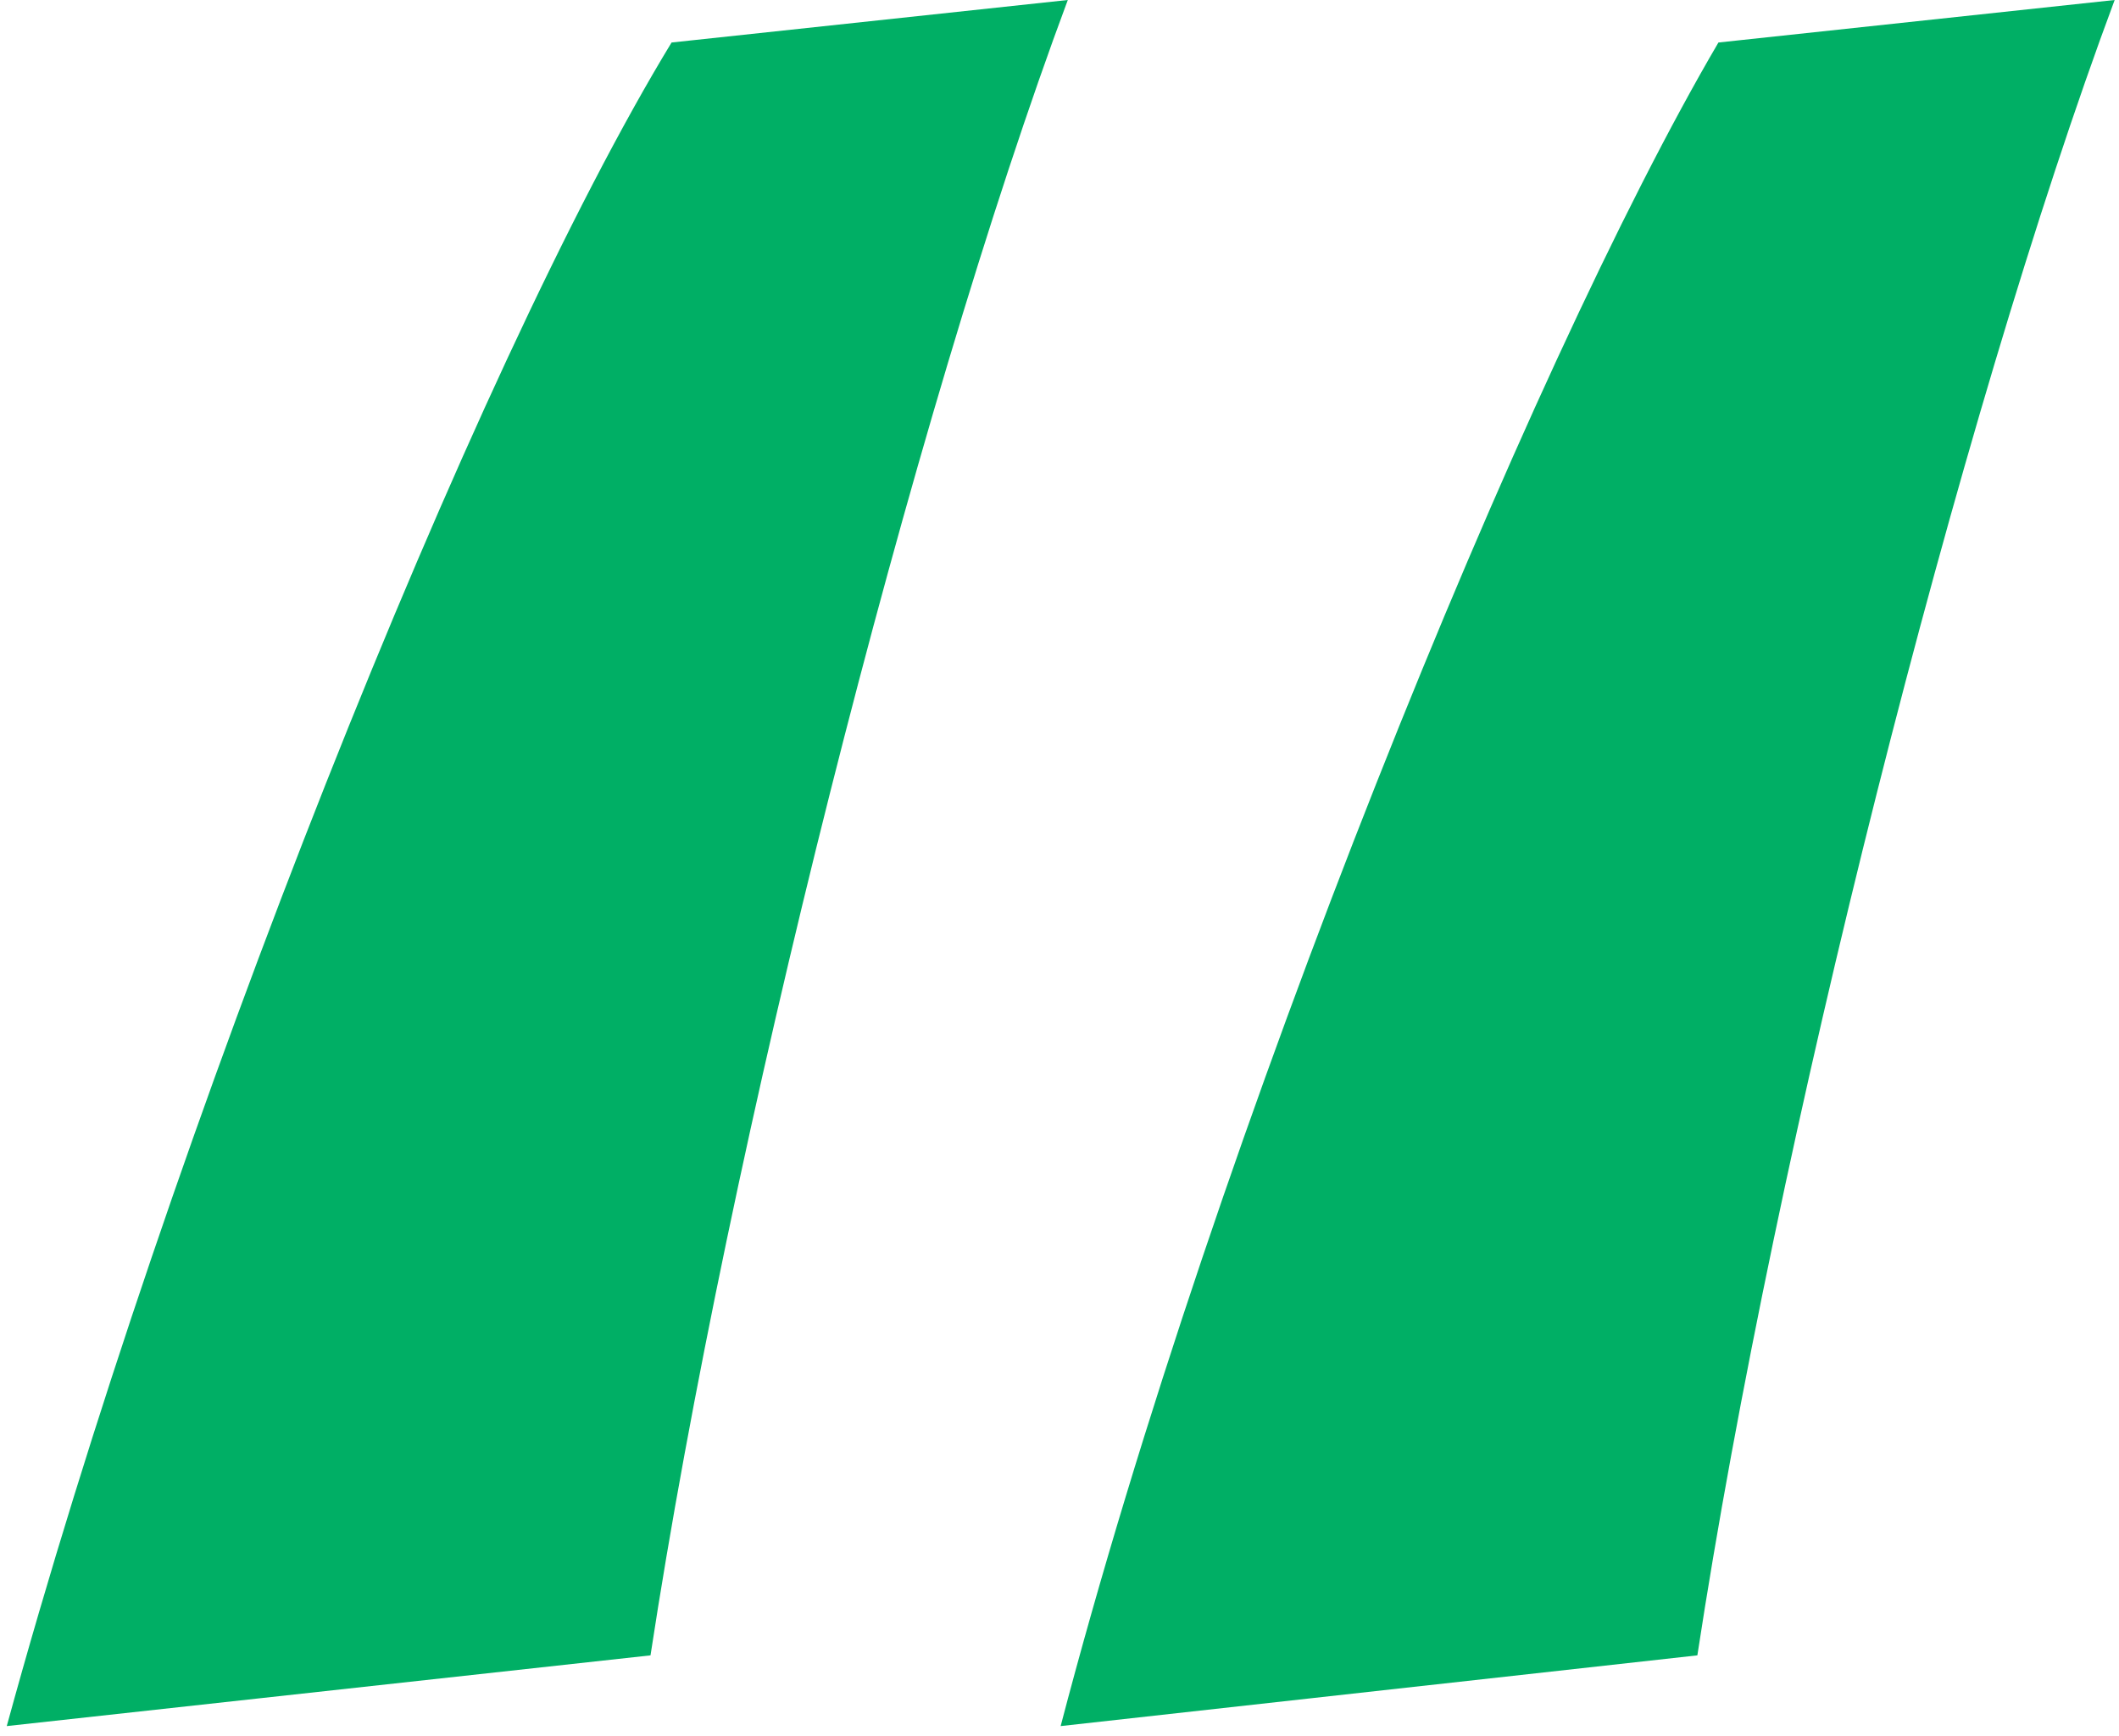 <?xml version="1.0" encoding="UTF-8"?>
<svg xmlns="http://www.w3.org/2000/svg" width="166" height="136" viewBox="0 0 166 136" fill="none">
  <path d="M0.53 135.21C13.27 88.66 37.1 28.81 52.61 3.33L83.65 0C71.46 32.69 57.05 89.77 50.96 129.67L0.53 135.21ZM83.09 135.21C95.28 88.66 119.66 28.82 134.62 3.33L165.66 0C153.47 32.69 139.06 89.77 132.97 129.67L83.09 135.21Z" fill="#00AF65"></path>
</svg>
